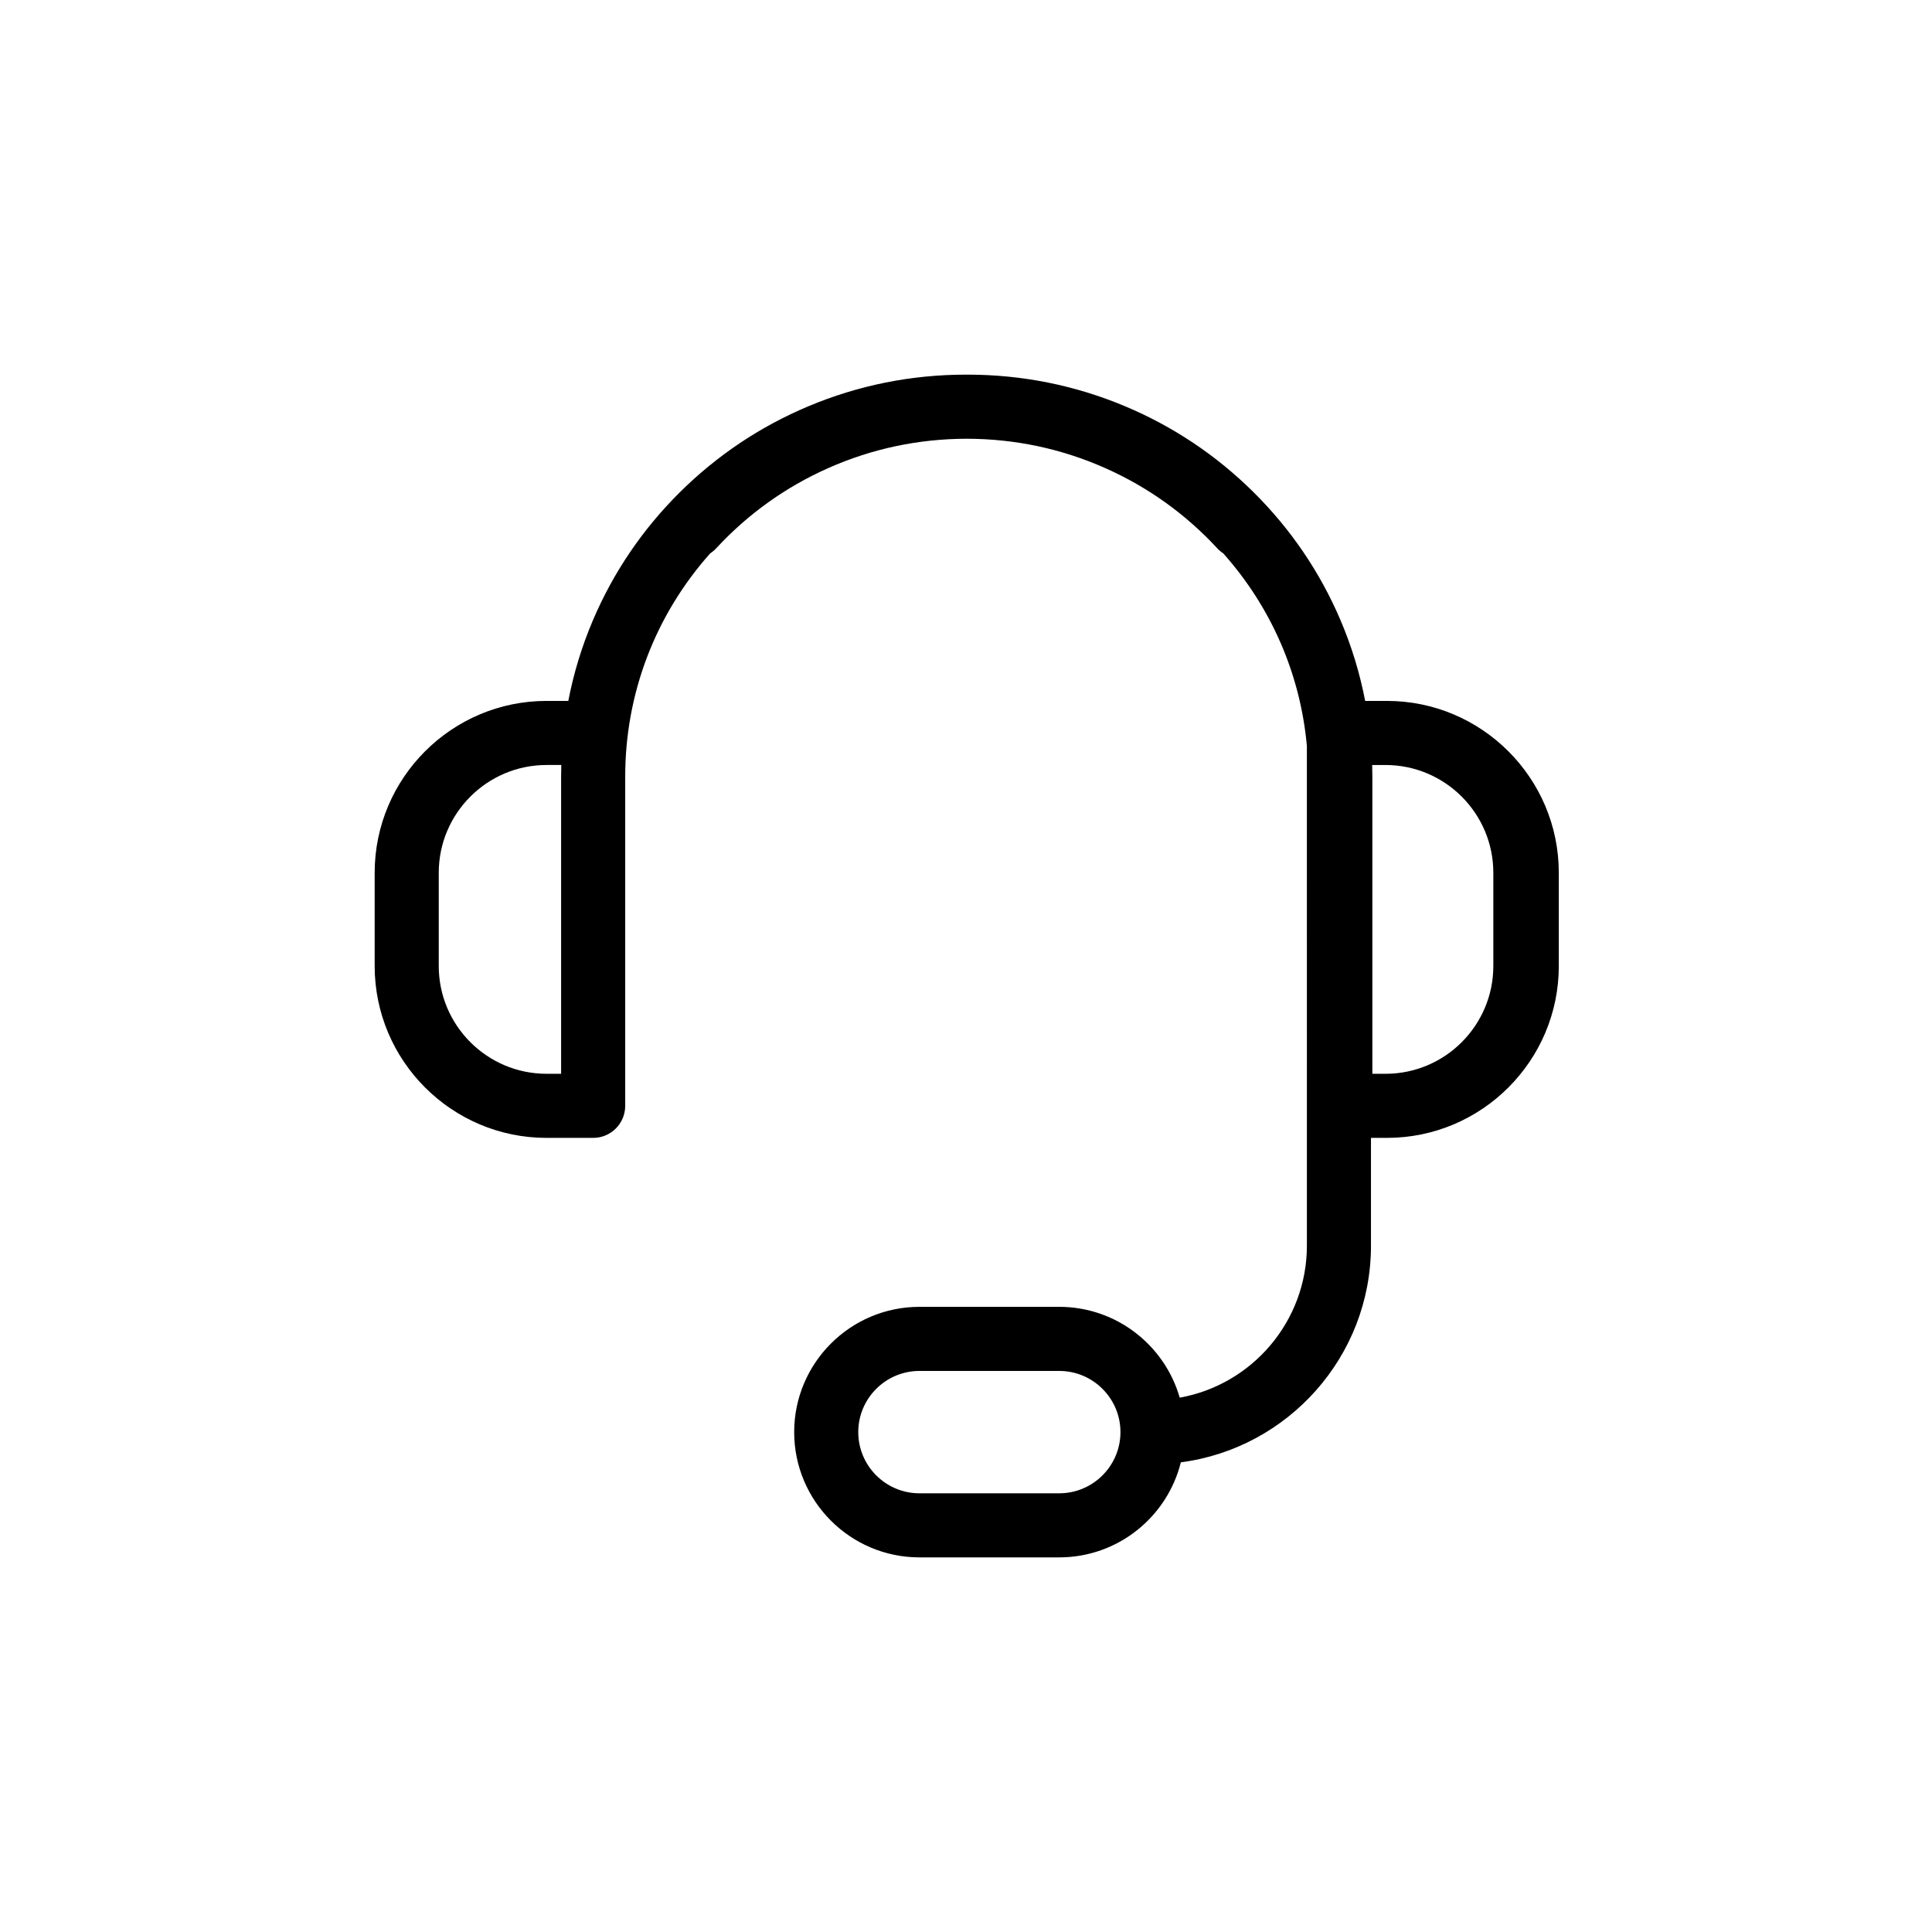 <svg width="124" height="124" viewBox="0 0 124 124" fill="none" xmlns="http://www.w3.org/2000/svg">
<path fill-rule="evenodd" clip-rule="evenodd" d="M70.957 30.053C73.683 31.267 76.095 32.995 78.125 35.189C78.242 35.316 78.373 35.425 78.511 35.516C81.6 38.986 83.463 43.281 83.878 47.875C83.874 54.36 83.879 68.339 83.879 68.339V79.95C83.879 84.818 80.35 88.877 75.717 89.705C74.754 86.344 71.653 83.876 67.986 83.876H59.011C54.578 83.876 50.972 87.483 50.972 91.916C50.972 96.35 54.578 99.956 59.011 99.956H67.986C71.751 99.956 74.919 97.355 75.789 93.855C82.665 92.96 87.992 87.066 87.992 79.95V73.032H88.927C88.95 73.032 88.972 73.032 88.995 73.032H89.016C95.098 73.032 100.047 68.083 100.047 62.001V56.017C100.047 49.935 95.098 44.986 89.016 44.986H87.619C87.278 43.212 86.751 41.479 86.035 39.8C84.725 36.727 82.85 33.967 80.463 31.598C78.077 29.23 75.298 27.371 72.203 26.072C68.999 24.727 65.597 24.045 62.091 24.045L62.047 24.045L62.003 24.045C58.497 24.045 55.095 24.727 51.891 26.072C48.796 27.371 46.017 29.23 43.631 31.598C41.243 33.967 39.369 36.727 38.059 39.8C37.343 41.479 36.816 43.212 36.475 44.986H35.078C28.995 44.986 24.047 49.935 24.047 56.017V62.001C24.047 68.083 28.995 73.032 35.078 73.032H38.07C39.206 73.032 40.127 72.111 40.127 70.975V49.851C40.127 44.518 42.054 39.479 45.582 35.516C45.721 35.425 45.851 35.316 45.969 35.189C47.999 32.995 50.41 31.267 53.136 30.053C55.944 28.802 58.942 28.165 62.047 28.159C65.152 28.165 68.149 28.802 70.957 30.053ZM28.16 62.001V56.017C28.16 52.203 31.264 49.099 35.078 49.099H36.025C36.018 49.349 36.013 49.6 36.013 49.851V68.918H35.078C31.264 68.918 28.16 65.815 28.16 62.001ZM88.069 49.1H88.927C92.742 49.1 95.845 52.203 95.845 56.018V62.001C95.845 65.797 92.771 68.89 88.981 68.918H88.081V49.851C88.081 49.6 88.076 49.35 88.069 49.1ZM59.011 95.843H67.986C70.151 95.843 71.913 94.081 71.913 91.916C71.913 89.751 70.151 87.99 67.986 87.99H59.011C56.847 87.99 55.085 89.751 55.085 91.916C55.085 94.081 56.847 95.843 59.011 95.843Z" fill="black"/>
</svg>
